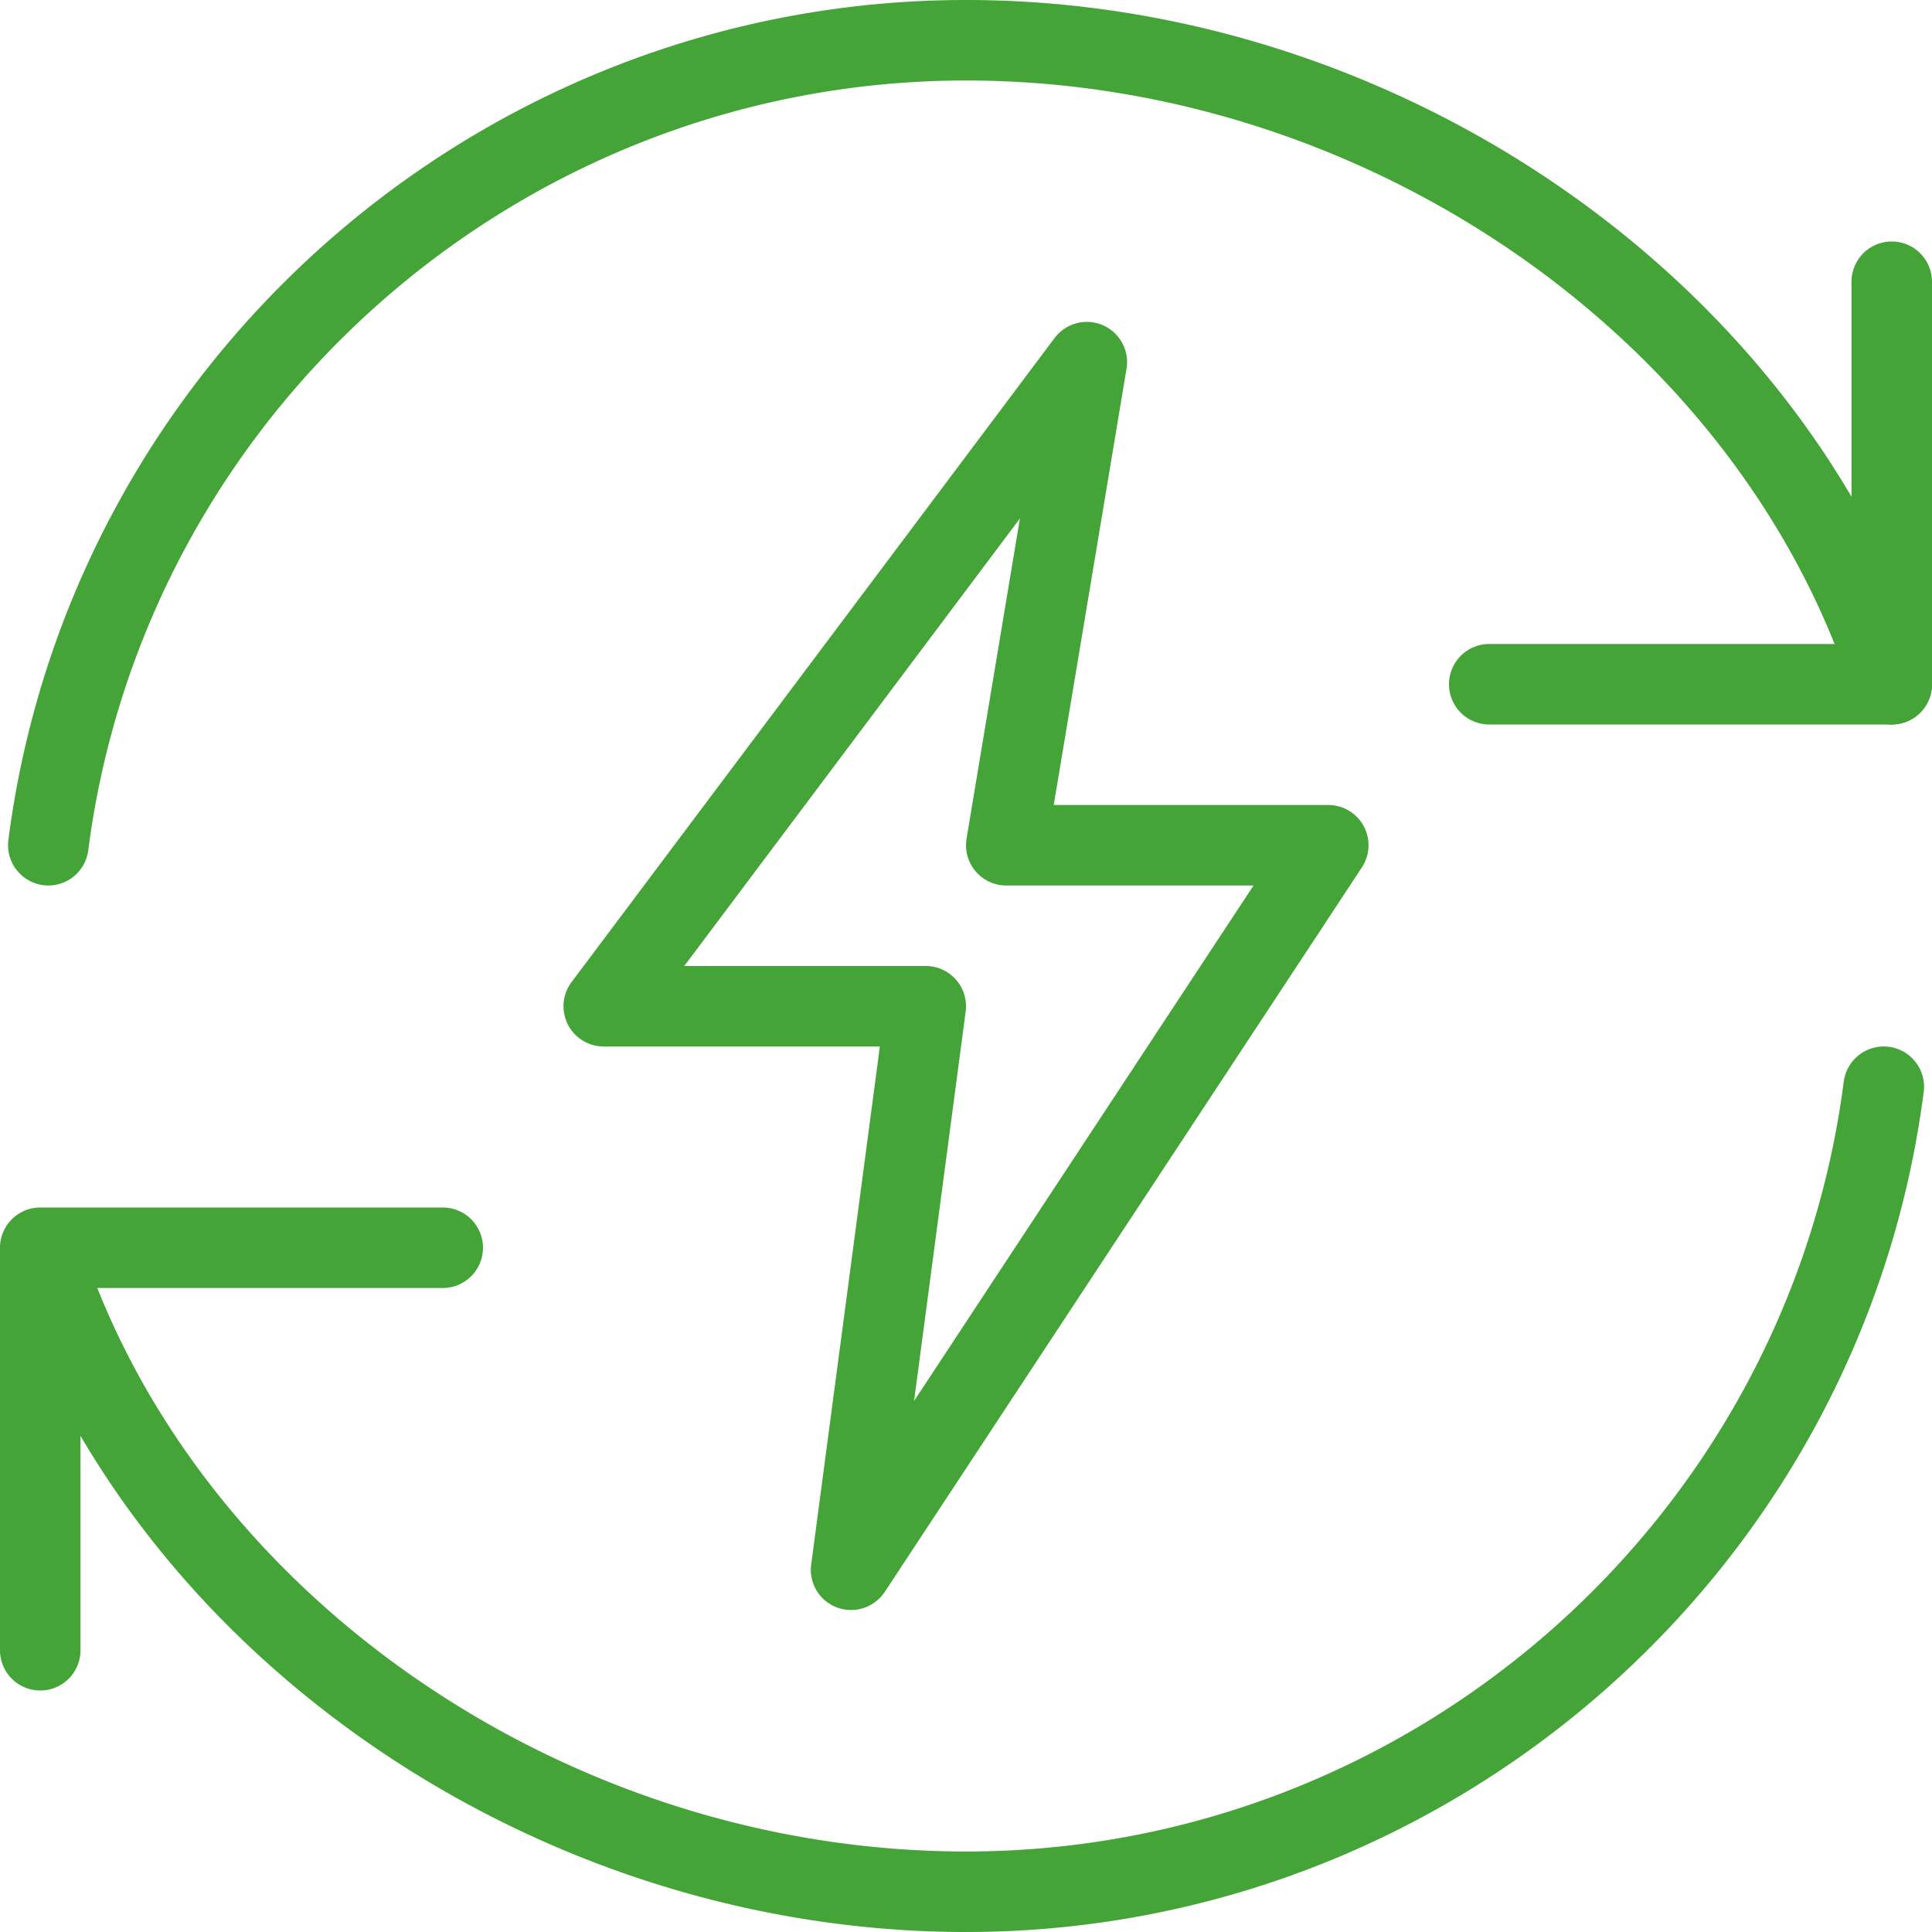<svg xmlns="http://www.w3.org/2000/svg" xmlns:xlink="http://www.w3.org/1999/xlink" xmlns:svgjs="http://svgjs.com/svgjs" width="512" height="512" x="0" y="0" viewBox="0 0 24 24" style="enable-background:new 0 0 512 512" xml:space="preserve" class=""><g><path d="M23.5 9h-5a.5.5 0 0 1 0-1H23V3.5a.5.5 0 0 1 1 0v5a.5.5 0 0 1-.5.5zM.5 21a.5.5 0 0 1-.5-.5v-5a.5.5 0 0 1 .5-.5h5a.5.5 0 0 1 0 1H1v4.5a.5.5 0 0 1-.5.5z" fill="#44a437" data-original="#000000" class=""></path><path d="M.601 11a.502.502 0 0 1-.497-.565C.874 4.486 5.988 0 12 0c5.396 0 10.433 3.511 11.977 8.348a.5.5 0 0 1-.953.303C21.609 4.218 16.973 1 12 1 6.489 1 1.802 5.112 1.096 10.564A.5.5 0 0 1 .601 11zM12 24C6.593 24 1.556 20.489.023 15.651a.5.5 0 0 1 .953-.301C2.381 19.782 7.017 23 12 23c5.511 0 10.198-4.112 10.904-9.564a.5.5 0 1 1 .993.129C23.126 19.514 18.012 24 12 24z" fill="#44a437" data-original="#000000" class=""></path><path d="M10.573 20a.499.499 0 0 1-.496-.566L10.93 13H7.5a.5.5 0 0 1-.4-.8l6-8a.5.5 0 0 1 .894.382L13.09 10h3.41a.5.5 0 0 1 .418.775l-5.927 9a.503.503 0 0 1-.418.225zM8.5 12h3a.5.5 0 0 1 .496.565l-.641 4.838L15.572 11H12.5a.5.5 0 0 1-.493-.582l.663-3.978z" fill="#44a437" data-original="#000000" class=""></path></g></svg>
